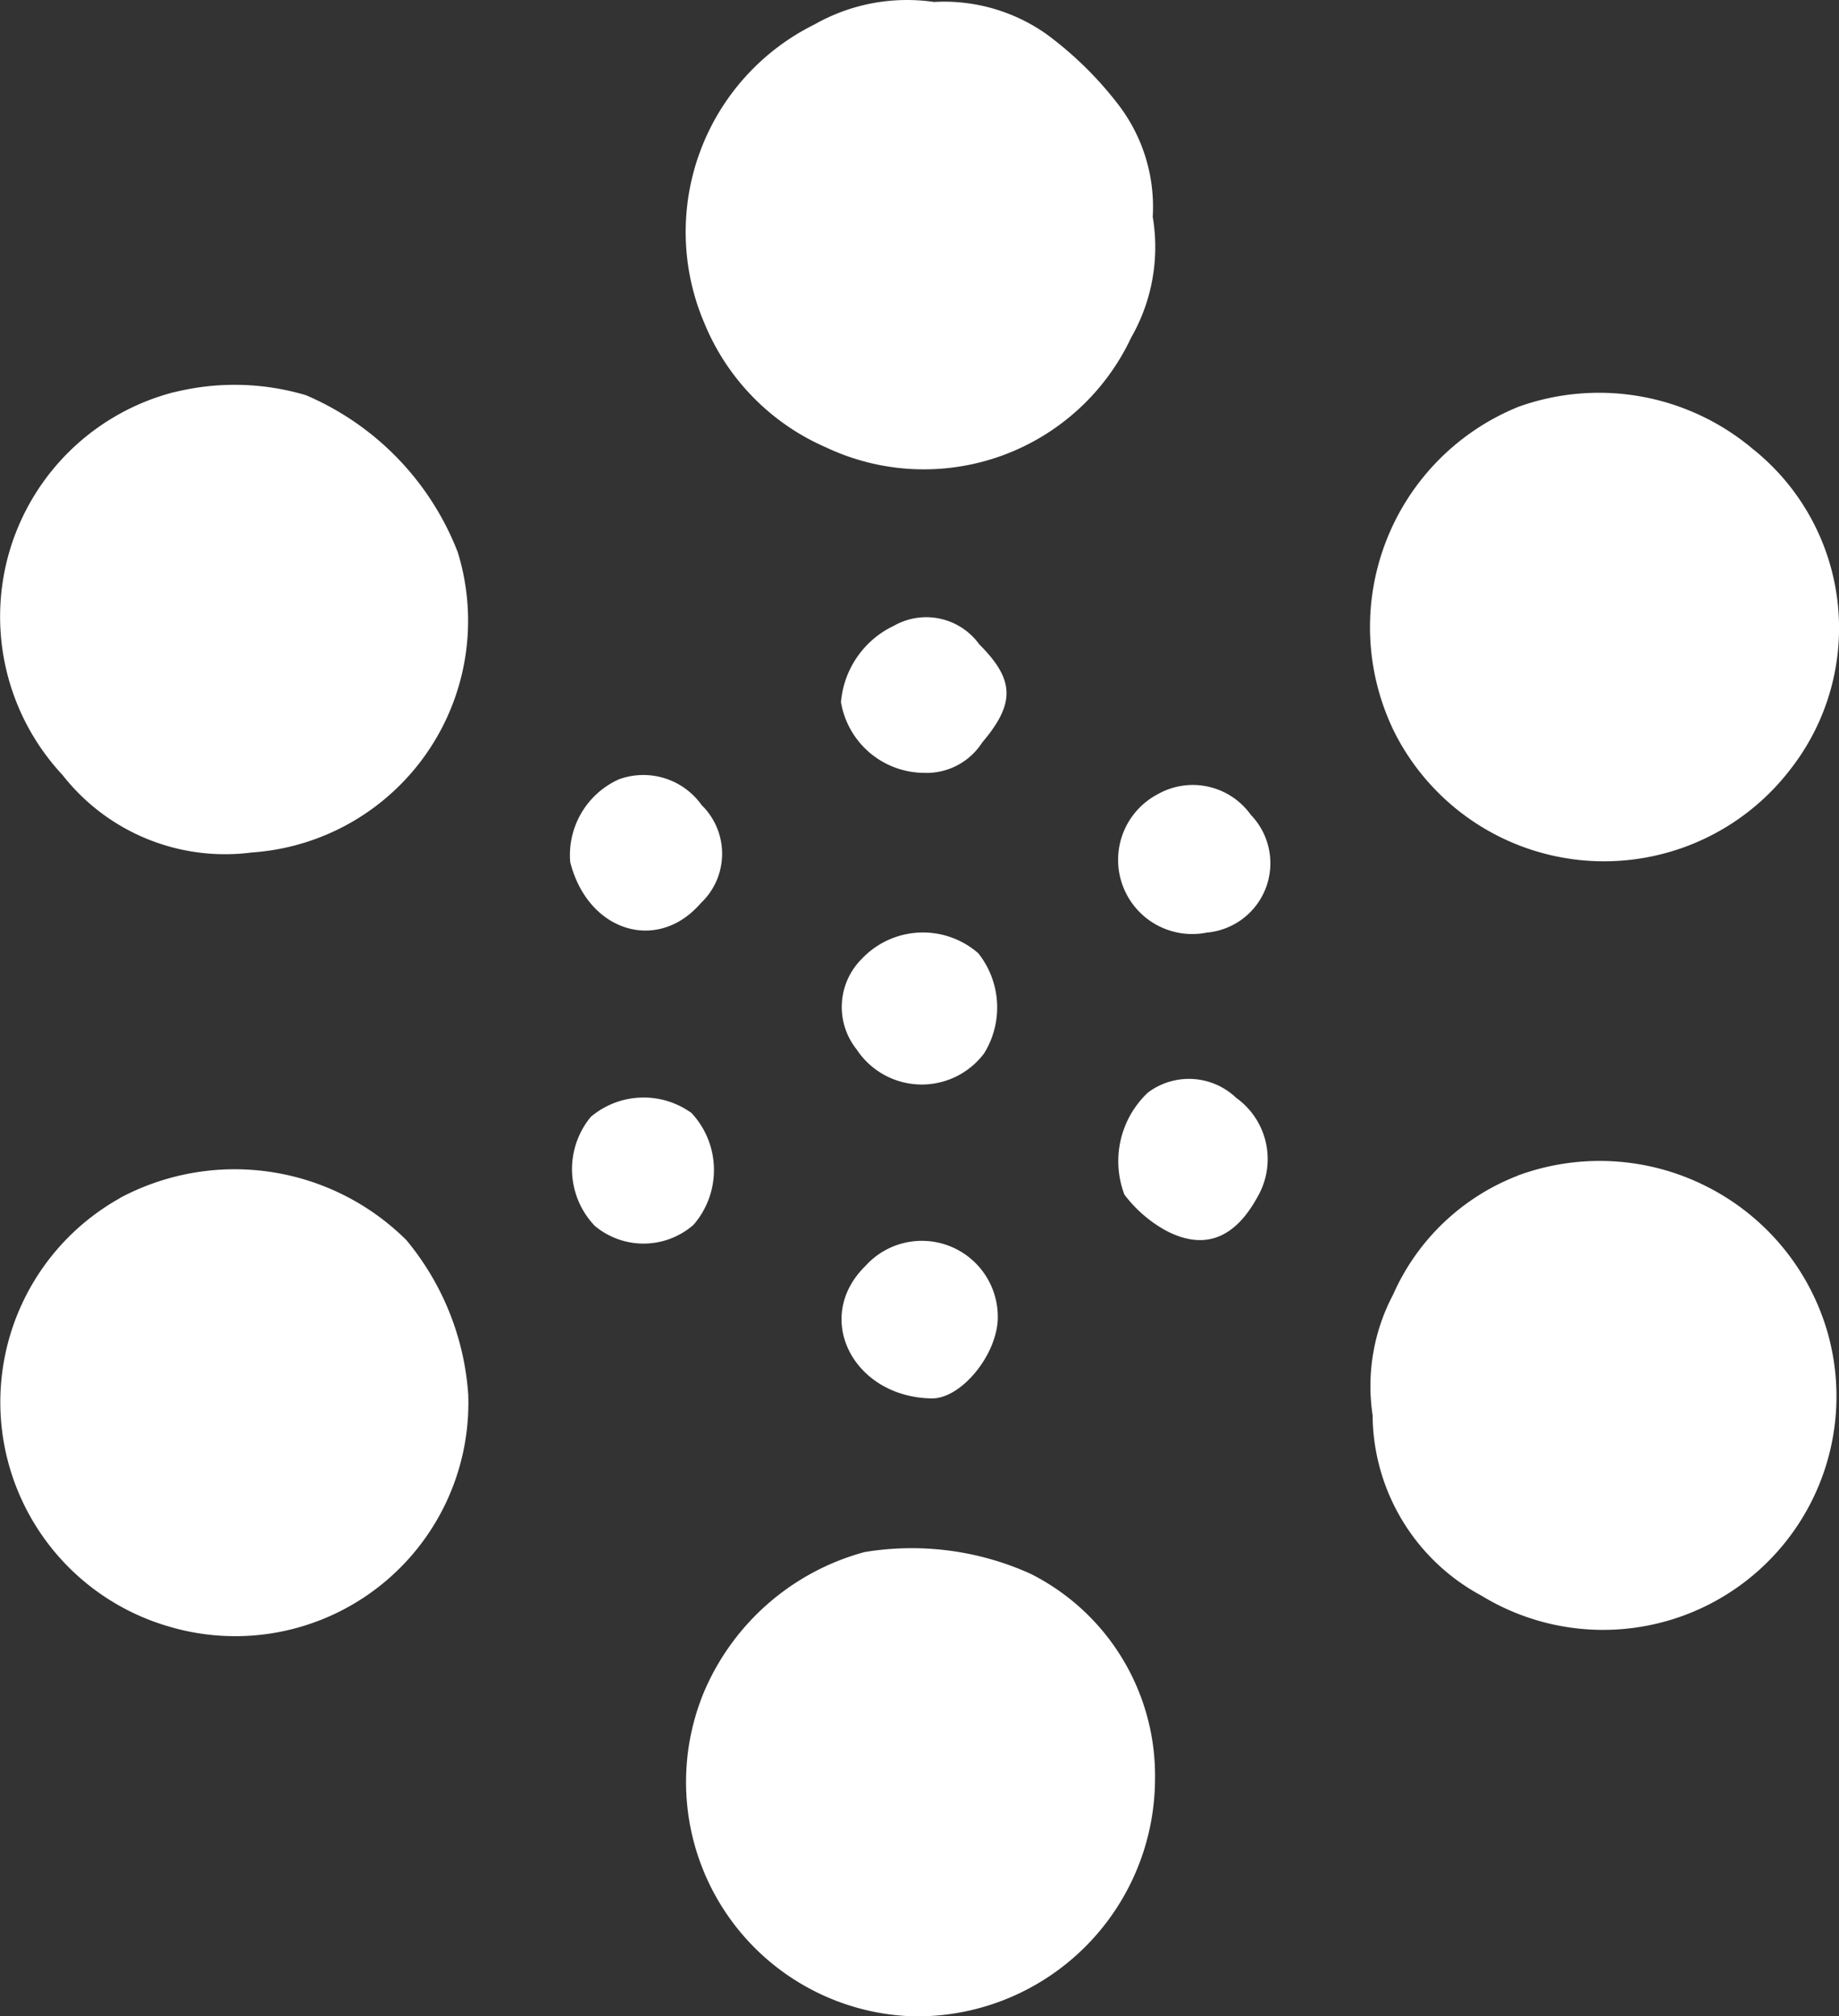 <?xml version="1.0" encoding="UTF-8"?> <svg xmlns="http://www.w3.org/2000/svg" width="24.214" height="26.533" viewBox="0 0 24.214 26.533"><rect x="0" y="0" width="24.214" height="26.533" fill="#333333" stroke="none"/> <g id="Group_2" data-name="Group 2" transform="translate(-561.872 -479.214)"> <path id="Path_3" data-name="Path 3" d="M173.807-391.579a3.047,3.047,0,0,0-1.446,3.939,3.038,3.038,0,0,0,1.6,1.627,3.016,3.016,0,0,0,2.308.11,3.016,3.016,0,0,0,1.708-1.556,2.393,2.393,0,0,0,.284-1.588,2.211,2.211,0,0,0-.439-1.459,4.729,4.729,0,0,0-.956-.943,2.336,2.336,0,0,0-1.485-.426A2.466,2.466,0,0,0,173.807-391.579Z" transform="translate(398.789 871.115)" fill="#fff"></path> <path id="Path_10" data-name="Path 10" d="M104.53-351.759a3.054,3.054,0,0,0-2.167,2.1,3.054,3.054,0,0,0,.7,2.937,2.718,2.718,0,0,0,2.492,1.02,3.056,3.056,0,0,0,2.312-1.32,3.056,3.056,0,0,0,.4-2.632,3.7,3.7,0,0,0-2-2.066,3.3,3.3,0,0,0-1.732-.039Z" transform="translate(459.632 836.134)" fill="#fff"></path> <path id="Path_11" data-name="Path 11" d="M243.933-350.836a3.128,3.128,0,0,0-1.755,1.794,3.128,3.128,0,0,0,.128,2.506,3.092,3.092,0,0,0,2.469,1.669,3.092,3.092,0,0,0,2.731-1.191,3.015,3.015,0,0,0-.491-4.223A3.144,3.144,0,0,0,243.933-350.836Z" transform="translate(337.935 835.402)" fill="#fff"></path> <path id="Path_12" data-name="Path 12" d="M188.7-327.74a1.227,1.227,0,0,0-.7,1.007,1.116,1.116,0,0,0,1.085.93.871.871,0,0,0,.775-.4c.439-.517.426-.827-.039-1.291a.861.861,0,0,0-1.121-.246Z" transform="translate(384.945 815.187)" fill="#fff"></path> <path id="Path_13" data-name="Path 13" d="M160.93-311.45a1.093,1.093,0,0,0-.633,1.085c.232.917,1.149,1.2,1.718.542a.893.893,0,0,0,.282-.643.893.893,0,0,0-.269-.648.942.942,0,0,0-1.1-.336Z" transform="translate(409.083 800.923)" fill="#fff"></path> <path id="Path_14" data-name="Path 14" d="M216.684-310.308a.976.976,0,0,0-.466,1.19.976.976,0,0,0,1.112.631.917.917,0,0,0,.779-.592.917.917,0,0,0-.2-.958A.939.939,0,0,0,216.684-310.308Z" transform="translate(360.432 799.973)" fill="#fff"></path> <path id="Path_15" data-name="Path 15" d="M188.339-294.764a.893.893,0,0,0-.065,1.188,1.027,1.027,0,0,0,.826.462,1.027,1.027,0,0,0,.853-.41,1.147,1.147,0,0,0-.077-1.317,1.108,1.108,0,0,0-1.537.077Z" transform="translate(384.877 786.599)" fill="#fff"></path> <path id="Path_19" data-name="Path 19" d="M216.641-279.726a1.24,1.24,0,0,0-.31,1.343,1.731,1.731,0,0,0,.555.478c.5.258.9.1,1.2-.452a.991.991,0,0,0-.284-1.3A.9.9,0,0,0,216.641-279.726Z" transform="translate(360.346 773.317)" fill="#fff"></path> <path id="Path_20" data-name="Path 20" d="M160.84-277.718a1.08,1.08,0,0,0,.052,1.434,1,1,0,0,0,1.3-.013,1.1,1.1,0,0,0-.026-1.472,1.078,1.078,0,0,0-1.326.051Z" transform="translate(408.811 771.629)" fill="#fff"></path> <path id="Path_22" data-name="Path 22" d="M243.991-270.862a2.957,2.957,0,0,0-1.64,1.563,2.573,2.573,0,0,0-.271,1.588,2.716,2.716,0,0,0,1.434,2.376,3.073,3.073,0,0,0,3.475-.188,3.073,3.073,0,0,0,1.071-3.312,3.117,3.117,0,0,0-1.6-1.894,3.117,3.117,0,0,0-2.473-.133Z" transform="translate(337.865 765.547)" fill="#fff"></path> <path id="Path_23" data-name="Path 23" d="M103.873-269.651a3.076,3.076,0,0,0-1.555,3.042,3.076,3.076,0,0,0,2.214,2.6,3.069,3.069,0,0,0,2.746-.526,3.069,3.069,0,0,0,1.18-2.535,3.56,3.56,0,0,0-.814-2.028,3.208,3.208,0,0,0-3.771-.555Z" transform="translate(459.579 764.631)" fill="#fff"></path> <path id="Path_24" data-name="Path 24" d="M188.386-262.655c-.7.685-.155,1.731.878,1.743.387,0,.865-.581.865-1.072a1,1,0,0,0-.641-.935A1,1,0,0,0,188.386-262.655Z" transform="translate(384.881 758.528)" fill="#fff"></path> <path id="Path_34" data-name="Path 34" d="M174.472-230.49a3.206,3.206,0,0,0-2.105,1.821,3.085,3.085,0,0,0,.24,2.865,3.085,3.085,0,0,0,2.5,1.423,3.131,3.131,0,0,0,2.245-.889,3.131,3.131,0,0,0,.945-2.223,2.972,2.972,0,0,0-1.64-2.712A3.8,3.8,0,0,0,174.472-230.49Z" transform="translate(398.783 730.128)" fill="#fff"></path> </g> </svg> 